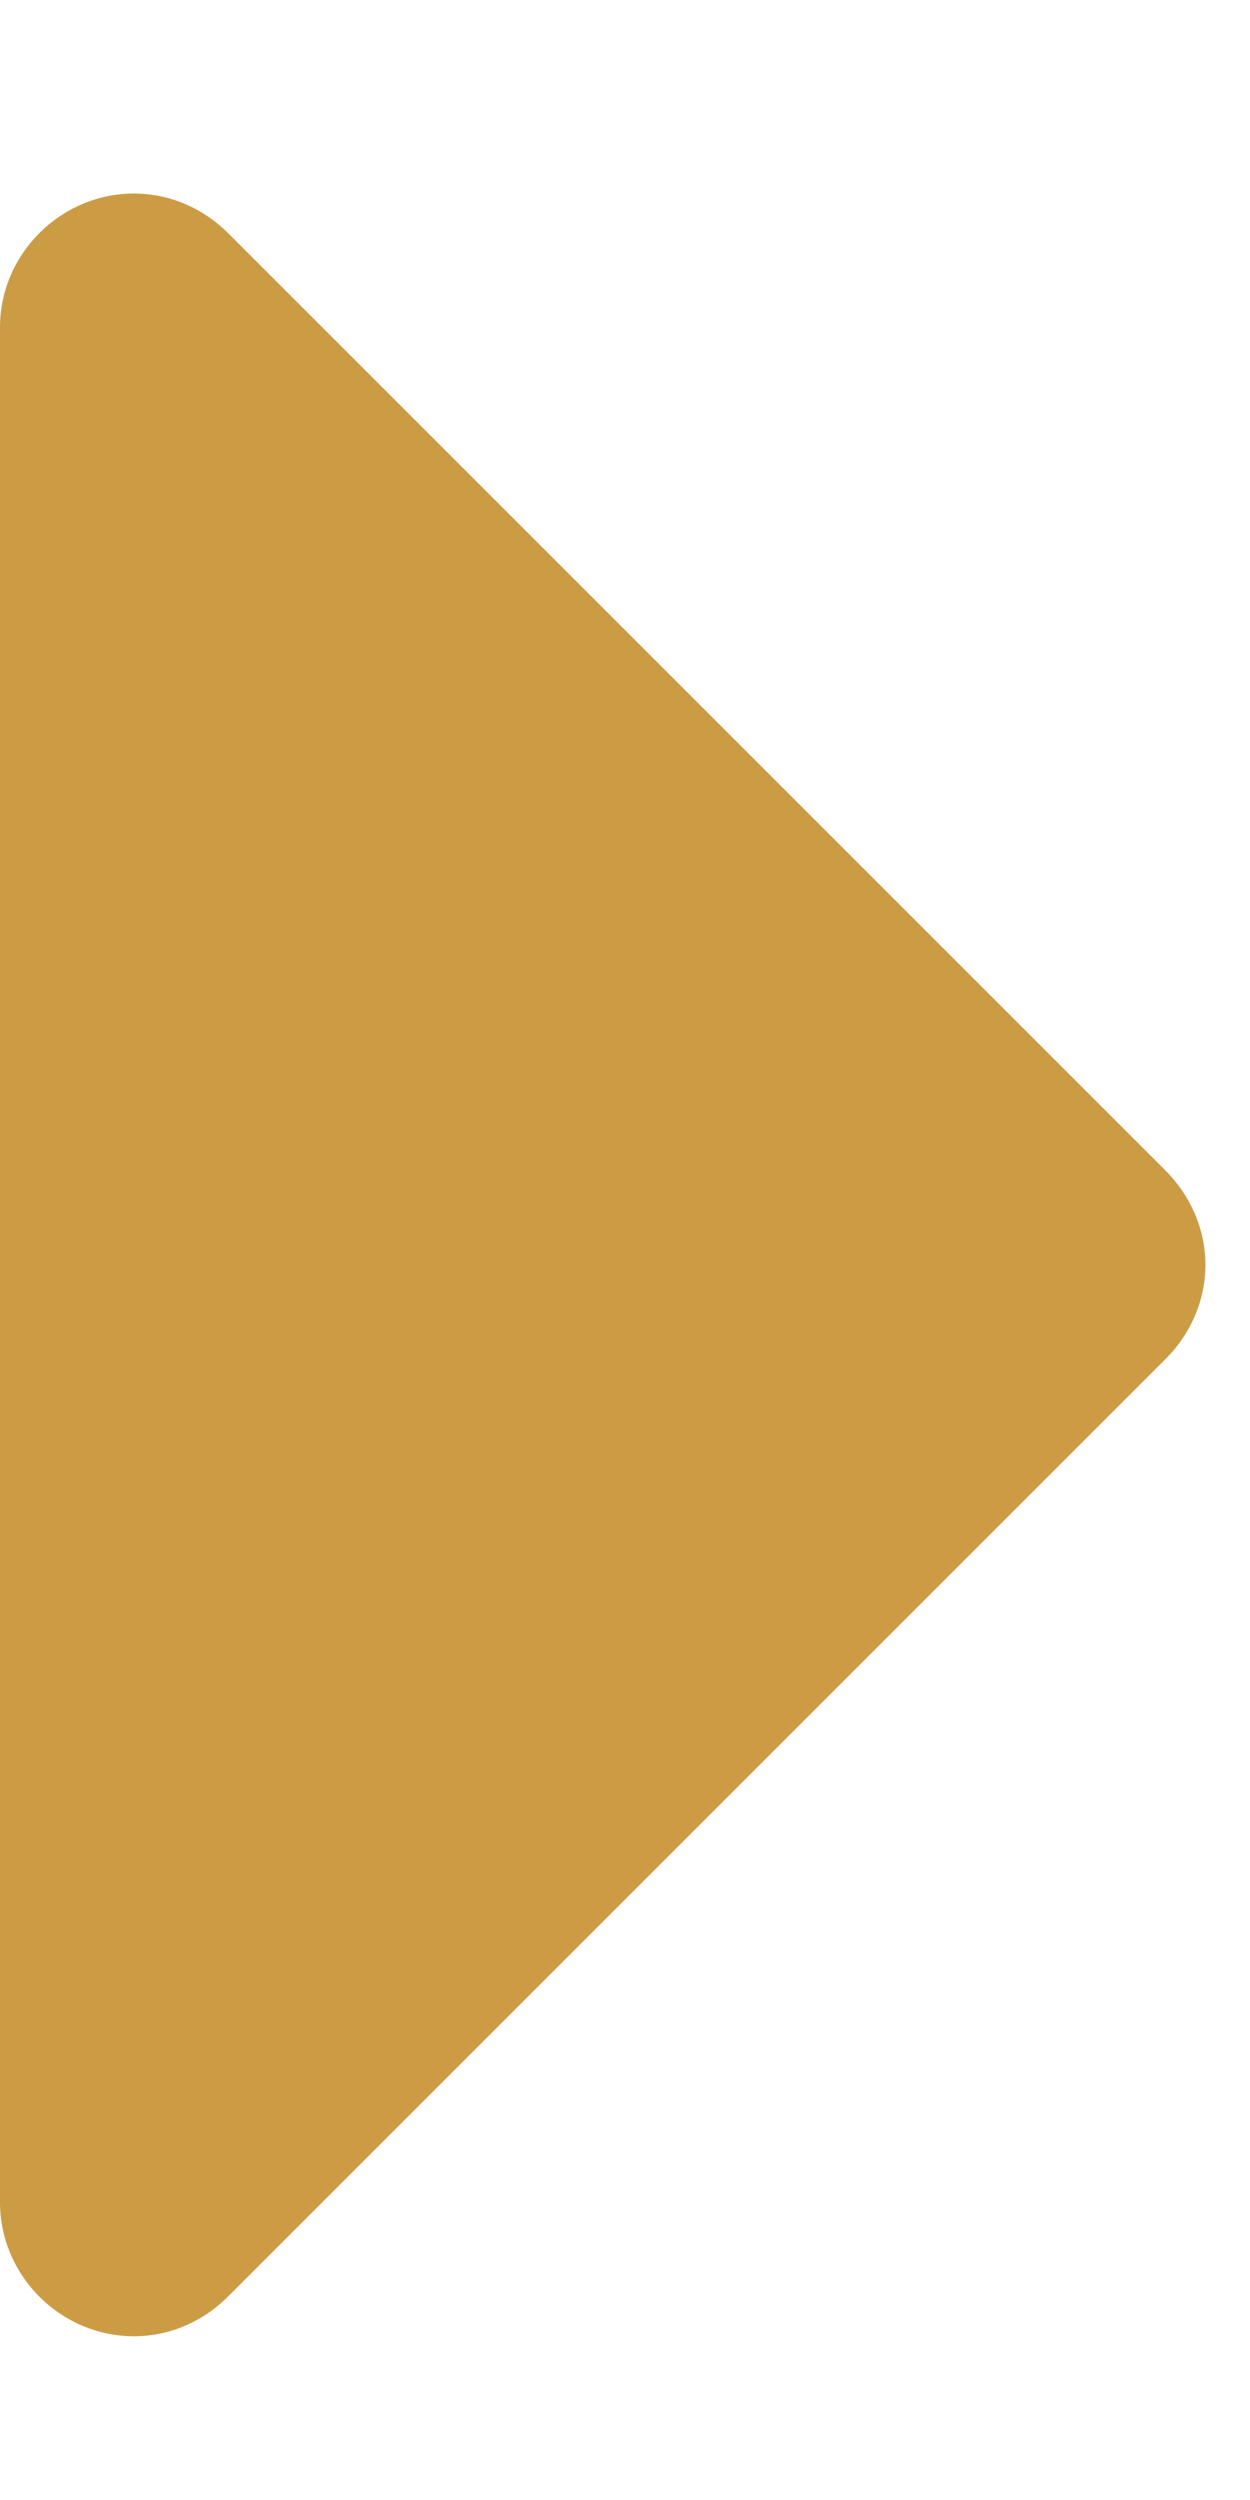 <svg width="6" height="12" viewBox="0 0 6 12" fill="none" xmlns="http://www.w3.org/2000/svg">
<path d="M5.786 6.071C5.786 5.901 5.715 5.74 5.595 5.619L1.095 1.119C0.974 0.999 0.814 0.929 0.643 0.929C0.291 0.929 0 1.22 0 1.571V10.571C0 10.923 0.291 11.214 0.643 11.214C0.814 11.214 0.974 11.144 1.095 11.023L5.595 6.523C5.715 6.403 5.786 6.242 5.786 6.071Z" fill="#CC9C45"/>
</svg>
